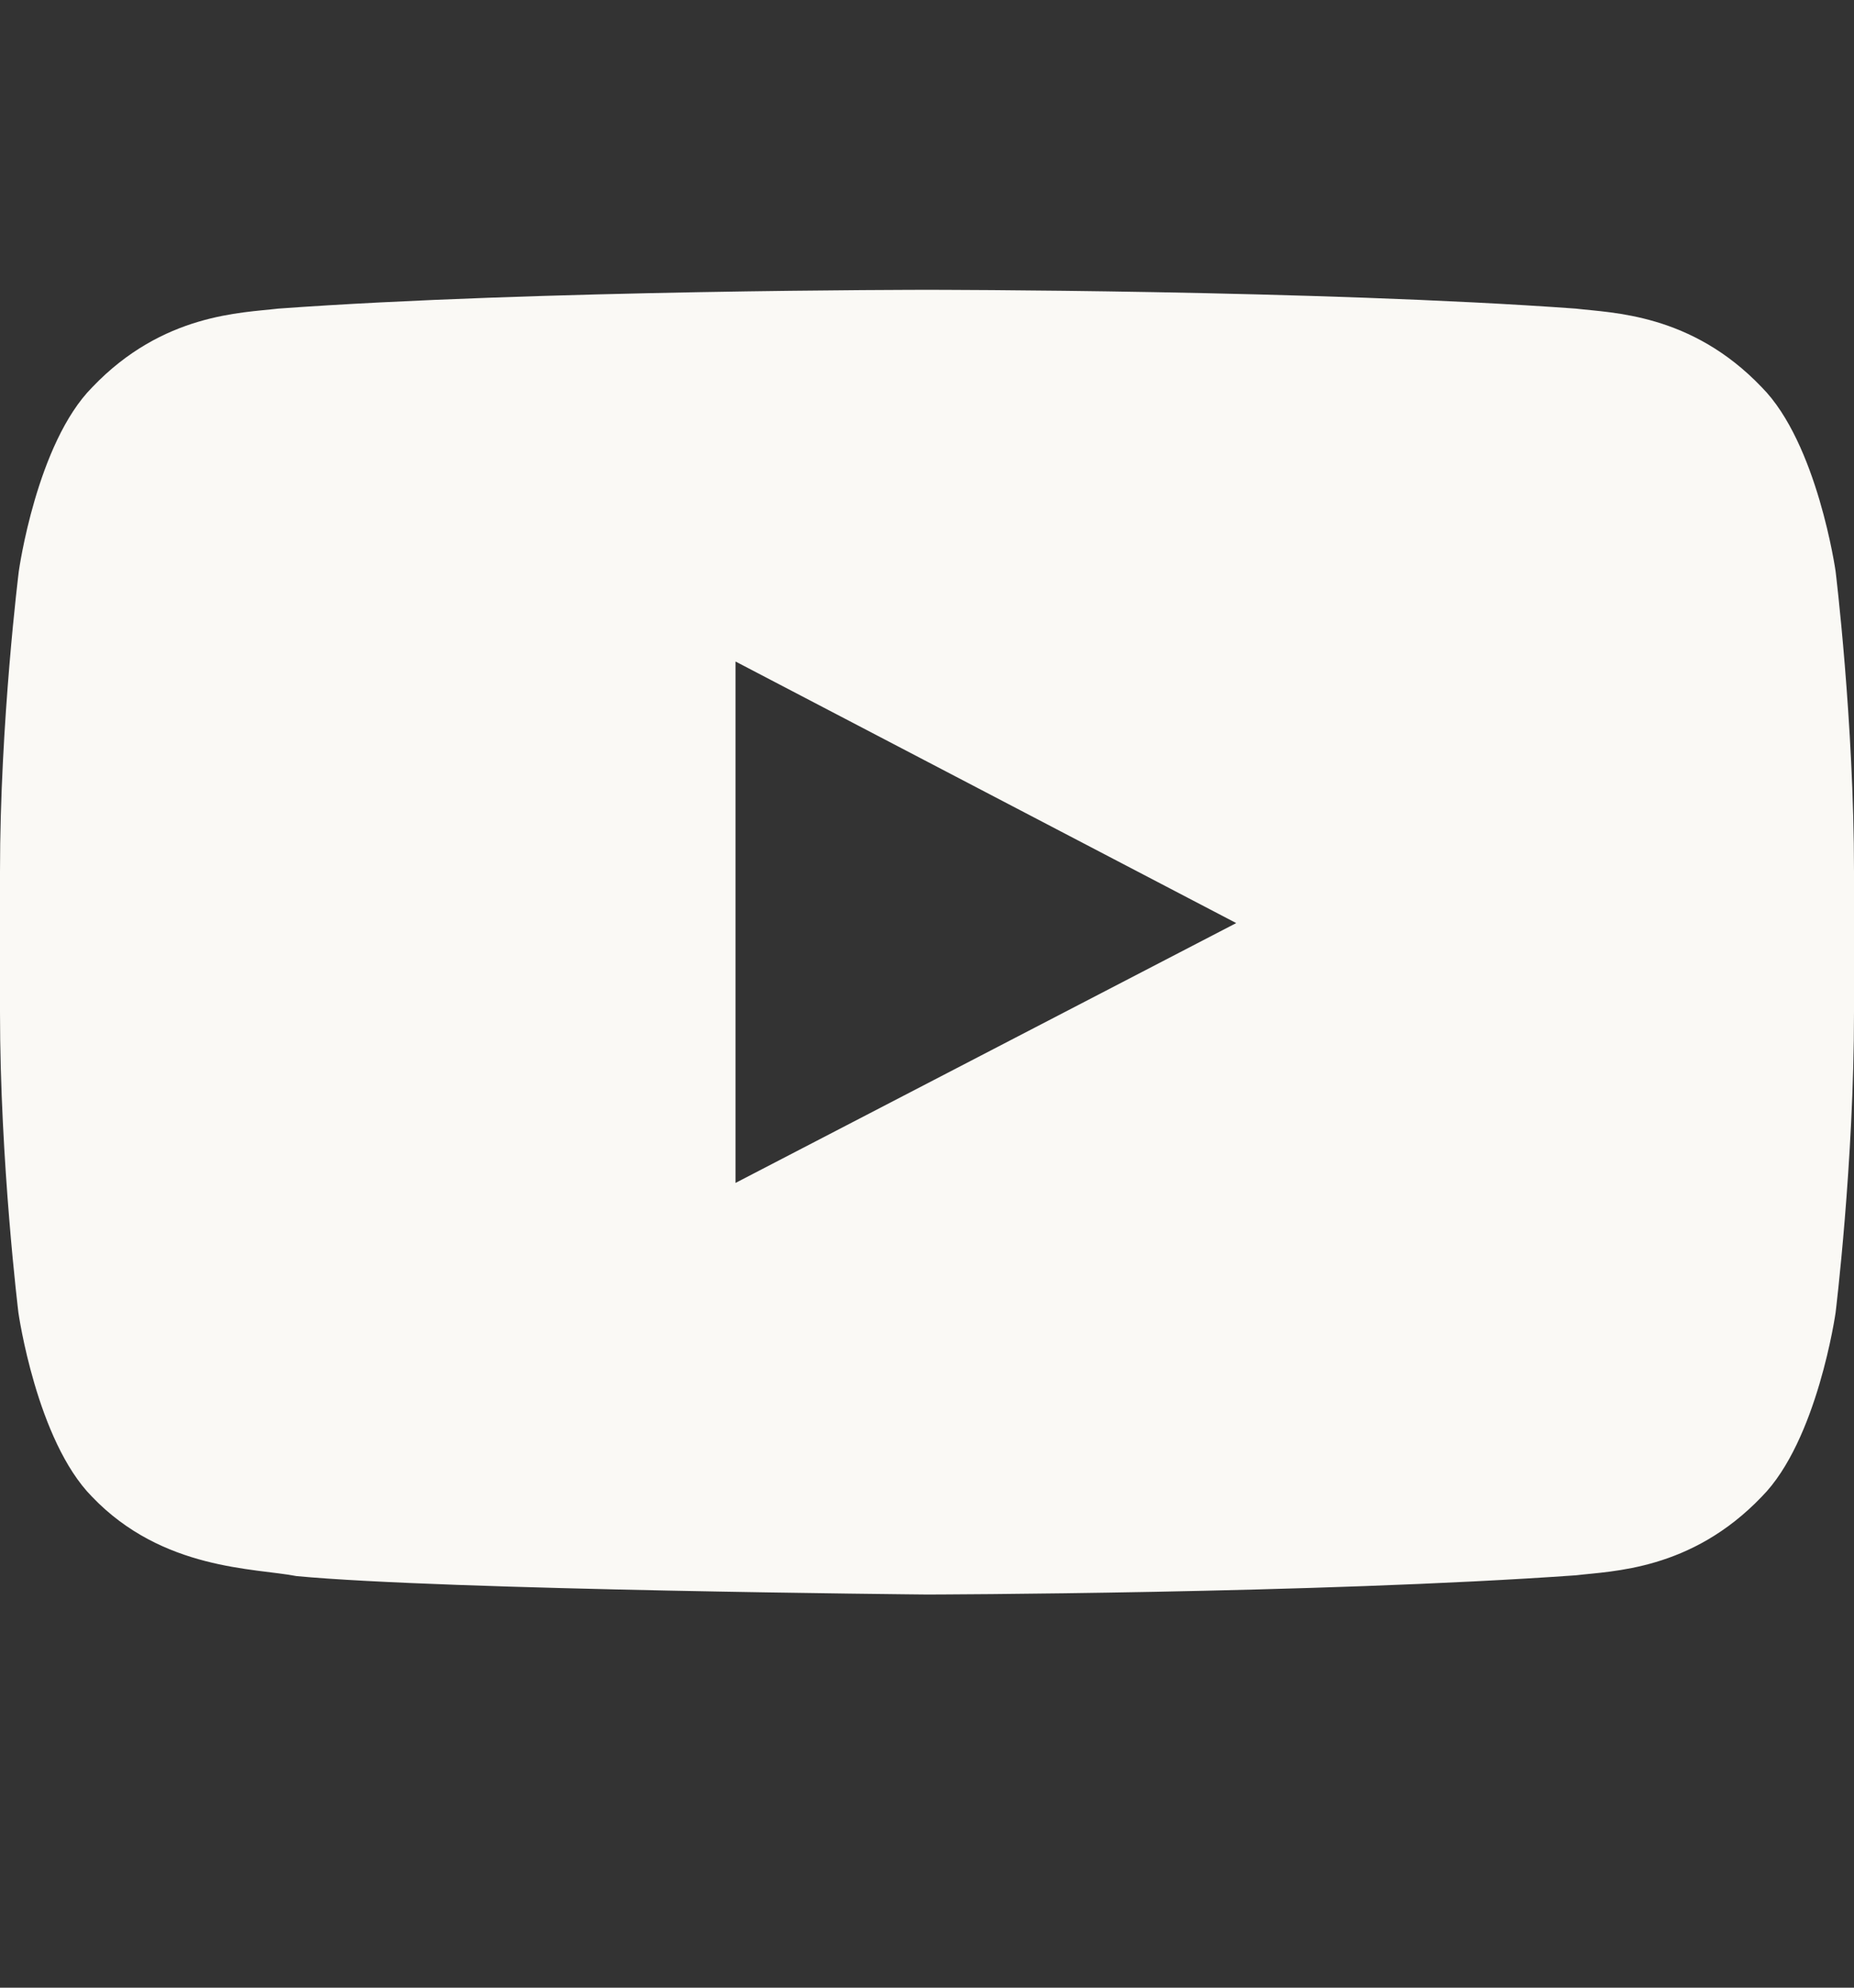<svg width="14" height="15" viewBox="0 0 14 15" fill="none" xmlns="http://www.w3.org/2000/svg">
<rect x="0" y="0" width="14" height="15" fill="#333333" stroke="none"/>
<path d="M13.861 4.311C13.861 4.311 13.724 3.346 13.303 2.922C12.77 2.364 12.173 2.362 11.9 2.329C9.942 2.187 7.003 2.187 7.003 2.187H6.997C6.997 2.187 4.058 2.187 2.1 2.329C1.827 2.362 1.23 2.364 0.697 2.922C0.276 3.346 0.142 4.311 0.142 4.311C0.142 4.311 0 5.446 0 6.578V7.639C0 8.771 0.139 9.906 0.139 9.906C0.139 9.906 0.276 10.871 0.695 11.295C1.228 11.852 1.928 11.833 2.239 11.894C3.361 12 7 12.033 7 12.033C7 12.033 9.942 12.027 11.9 11.888C12.173 11.855 12.77 11.852 13.303 11.295C13.724 10.871 13.861 9.906 13.861 9.906C13.861 9.906 14 8.774 14 7.639V6.578C14 5.446 13.861 4.311 13.861 4.311ZM5.554 8.927V4.992L9.335 6.966L5.554 8.927Z" fill="#FAF9F5"/>
</svg>
